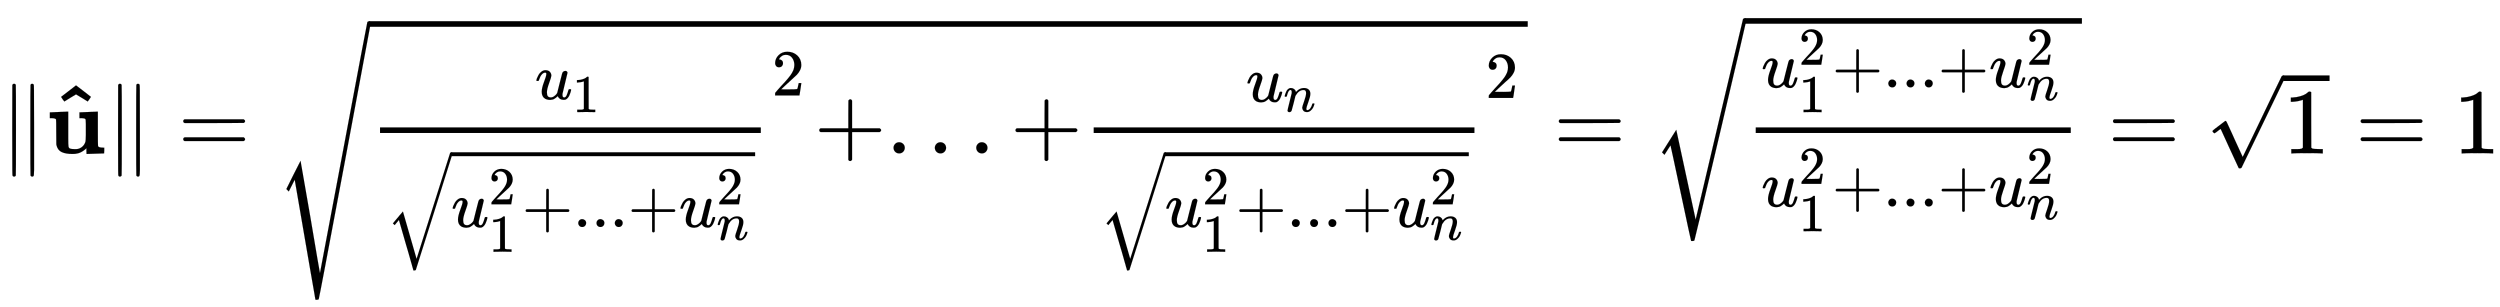 <svg xmlns:xlink="http://www.w3.org/1999/xlink" width="62.552ex" height="7.676ex" style="vertical-align: -3.838ex;" viewBox="0 -1652.5 26932.1 3304.9" role="img" focusable="false" xmlns="http://www.w3.org/2000/svg" aria-labelledby="MathJax-SVG-1-Title">
<title id="MathJax-SVG-1-Title">{\textstyle \|\mathbf {\hat {u}} \|={\sqrt {{\frac {u_{1}}{\sqrt {u_{1}^{2}+...+u_{n}^{2}}}}^{2}+...+{\frac {u_{n}}{\sqrt {u_{1}^{2}+...+u_{n}^{2}}}}^{2}}}={\sqrt {\frac {u_{1}^{2}+...+u_{n}^{2}}{u_{1}^{2}+...+u_{n}^{2}}}}={\sqrt {1}}=1}</title>
<defs aria-hidden="true">
<path stroke-width="1" id="E2-MJMAIN-2225" d="M133 736Q138 750 153 750Q164 750 170 739Q172 735 172 250T170 -239Q164 -250 152 -250Q144 -250 138 -244L137 -243Q133 -241 133 -179T132 250Q132 731 133 736ZM329 739Q334 750 346 750Q353 750 361 744L362 743Q366 741 366 679T367 250T367 -178T362 -243L361 -244Q355 -250 347 -250Q335 -250 329 -239Q327 -235 327 250T329 739Z"></path>
<path stroke-width="1" id="E2-MJMAINB-75" d="M40 442L134 446Q228 450 229 450H235V273V165Q235 90 238 74T254 52Q268 46 304 46H319Q352 46 380 67T419 121L420 123Q424 135 425 199Q425 201 425 207Q425 233 425 249V316Q425 354 423 363T410 376Q396 380 369 380H356V442L554 450V267Q554 84 556 79Q561 62 610 62H623V31Q623 0 622 0Q603 0 527 -3T432 -6Q431 -6 431 25V56L420 45Q373 6 332 -1Q313 -6 281 -6Q208 -6 165 14T109 87L107 98L106 230Q106 358 104 366Q96 380 50 380H37V442H40Z"></path>
<path stroke-width="1" id="E2-MJMAINB-5E" d="M207 632L287 694Q289 693 368 632T448 570T431 545T413 520Q410 520 350 559L287 597L224 559Q164 520 161 520Q160 520 143 544T126 570T207 632Z"></path>
<path stroke-width="1" id="E2-MJMAIN-3D" d="M56 347Q56 360 70 367H707Q722 359 722 347Q722 336 708 328L390 327H72Q56 332 56 347ZM56 153Q56 168 72 173H708Q722 163 722 153Q722 140 707 133H70Q56 140 56 153Z"></path>
<path stroke-width="1" id="E2-MJMATHI-75" d="M21 287Q21 295 30 318T55 370T99 420T158 442Q204 442 227 417T250 358Q250 340 216 246T182 105Q182 62 196 45T238 27T291 44T328 78L339 95Q341 99 377 247Q407 367 413 387T427 416Q444 431 463 431Q480 431 488 421T496 402L420 84Q419 79 419 68Q419 43 426 35T447 26Q469 29 482 57T512 145Q514 153 532 153Q551 153 551 144Q550 139 549 130T540 98T523 55T498 17T462 -8Q454 -10 438 -10Q372 -10 347 46Q345 45 336 36T318 21T296 6T267 -6T233 -11Q189 -11 155 7Q103 38 103 113Q103 170 138 262T173 379Q173 380 173 381Q173 390 173 393T169 400T158 404H154Q131 404 112 385T82 344T65 302T57 280Q55 278 41 278H27Q21 284 21 287Z"></path>
<path stroke-width="1" id="E2-MJMAIN-31" d="M213 578L200 573Q186 568 160 563T102 556H83V602H102Q149 604 189 617T245 641T273 663Q275 666 285 666Q294 666 302 660V361L303 61Q310 54 315 52T339 48T401 46H427V0H416Q395 3 257 3Q121 3 100 0H88V46H114Q136 46 152 46T177 47T193 50T201 52T207 57T213 61V578Z"></path>
<path stroke-width="1" id="E2-MJMAIN-32" d="M109 429Q82 429 66 447T50 491Q50 562 103 614T235 666Q326 666 387 610T449 465Q449 422 429 383T381 315T301 241Q265 210 201 149L142 93L218 92Q375 92 385 97Q392 99 409 186V189H449V186Q448 183 436 95T421 3V0H50V19V31Q50 38 56 46T86 81Q115 113 136 137Q145 147 170 174T204 211T233 244T261 278T284 308T305 340T320 369T333 401T340 431T343 464Q343 527 309 573T212 619Q179 619 154 602T119 569T109 550Q109 549 114 549Q132 549 151 535T170 489Q170 464 154 447T109 429Z"></path>
<path stroke-width="1" id="E2-MJMAIN-2B" d="M56 237T56 250T70 270H369V420L370 570Q380 583 389 583Q402 583 409 568V270H707Q722 262 722 250T707 230H409V-68Q401 -82 391 -82H389H387Q375 -82 369 -68V230H70Q56 237 56 250Z"></path>
<path stroke-width="1" id="E2-MJMAIN-2E" d="M78 60Q78 84 95 102T138 120Q162 120 180 104T199 61Q199 36 182 18T139 0T96 17T78 60Z"></path>
<path stroke-width="1" id="E2-MJMATHI-6E" d="M21 287Q22 293 24 303T36 341T56 388T89 425T135 442Q171 442 195 424T225 390T231 369Q231 367 232 367L243 378Q304 442 382 442Q436 442 469 415T503 336T465 179T427 52Q427 26 444 26Q450 26 453 27Q482 32 505 65T540 145Q542 153 560 153Q580 153 580 145Q580 144 576 130Q568 101 554 73T508 17T439 -10Q392 -10 371 17T350 73Q350 92 386 193T423 345Q423 404 379 404H374Q288 404 229 303L222 291L189 157Q156 26 151 16Q138 -11 108 -11Q95 -11 87 -5T76 7T74 17Q74 30 112 180T152 343Q153 348 153 366Q153 405 129 405Q91 405 66 305Q60 285 60 284Q58 278 41 278H27Q21 284 21 287Z"></path>
<path stroke-width="1" id="E2-MJSZ2-221A" d="M1001 1150Q1017 1150 1020 1132Q1020 1127 741 244L460 -643Q453 -650 436 -650H424Q423 -647 423 -645T421 -640T419 -631T415 -617T408 -594T399 -560T385 -512T367 -448T343 -364T312 -259L203 119L138 41L111 67L212 188L264 248L472 -474L983 1140Q988 1150 1001 1150Z"></path>
<path stroke-width="1" id="E2-MJSZ4-221A" d="M983 1739Q988 1750 1001 1750Q1008 1750 1013 1745T1020 1733Q1020 1726 742 244T460 -1241Q458 -1250 439 -1250H436Q424 -1250 424 -1248L410 -1166Q395 -1083 367 -920T312 -601L201 44L137 -83L111 -57L187 96L264 247Q265 246 369 -357Q470 -958 473 -963L727 384Q979 1729 983 1739Z"></path>
<path stroke-width="1" id="E2-MJSZ3-221A" d="M424 -948Q422 -947 313 -434T202 80L170 31Q165 24 157 10Q137 -21 137 -21Q131 -16 124 -8L111 5L264 248L473 -720Q473 -717 727 359T983 1440Q989 1450 1001 1450Q1007 1450 1013 1445T1020 1433Q1020 1425 742 244T460 -941Q458 -950 439 -950H436Q424 -950 424 -948Z"></path>
<path stroke-width="1" id="E2-MJMAIN-221A" d="M95 178Q89 178 81 186T72 200T103 230T169 280T207 309Q209 311 212 311H213Q219 311 227 294T281 177Q300 134 312 108L397 -77Q398 -77 501 136T707 565T814 786Q820 800 834 800Q841 800 846 794T853 782V776L620 293L385 -193Q381 -200 366 -200Q357 -200 354 -197Q352 -195 256 15L160 225L144 214Q129 202 113 190T95 178Z"></path>
</defs>
<g stroke="currentColor" fill="currentColor" stroke-width="0" transform="matrix(1 0 0 -1 0 0)" aria-hidden="true">
 <use xlink:href="#E2-MJMAIN-2225" x="0" y="0"></use>
<g transform="translate(500,0)">
 <use xlink:href="#E2-MJMAINB-75" x="0" y="0"></use>
 <use xlink:href="#E2-MJMAINB-5E" x="32" y="39"></use>
</g>
 <use xlink:href="#E2-MJMAIN-2225" x="1140" y="0"></use>
 <use xlink:href="#E2-MJMAIN-3D" x="1918" y="0"></use>
<g transform="translate(2974,0)">
 <use xlink:href="#E2-MJSZ4-221A" x="0" y="-327"></use>
<rect stroke="none" width="12484" height="60" x="1000" y="1364"></rect>
<g transform="translate(1000,0)">
<g transform="translate(120,0)">
<rect stroke="none" width="4102" height="60" x="0" y="220"></rect>
<g transform="translate(1669,584)">
 <use transform="scale(0.707)" xlink:href="#E2-MJMATHI-75" x="0" y="0"></use>
 <use transform="scale(0.574)" xlink:href="#E2-MJMAIN-31" x="705" y="-243"></use>
</g>
<g transform="translate(60,-793)">
 <use transform="scale(0.707)" xlink:href="#E2-MJSZ2-221A" x="0" y="-12"></use>
<rect stroke="none" width="3274" height="42" x="707" y="763"></rect>
<g transform="translate(707,0)">
 <use transform="scale(0.707)" xlink:href="#E2-MJMATHI-75" x="0" y="0"></use>
 <use transform="scale(0.574)" xlink:href="#E2-MJMAIN-32" x="705" y="425"></use>
 <use transform="scale(0.574)" xlink:href="#E2-MJMAIN-31" x="705" y="-465"></use>
 <use transform="scale(0.707)" xlink:href="#E2-MJMAIN-2B" x="1078" y="0"></use>
 <use transform="scale(0.707)" xlink:href="#E2-MJMAIN-2E" x="1857" y="0"></use>
 <use transform="scale(0.707)" xlink:href="#E2-MJMAIN-2E" x="2135" y="0"></use>
 <use transform="scale(0.707)" xlink:href="#E2-MJMAIN-2E" x="2414" y="0"></use>
 <use transform="scale(0.707)" xlink:href="#E2-MJMAIN-2B" x="2692" y="0"></use>
<g transform="translate(2454,0)">
 <use transform="scale(0.707)" xlink:href="#E2-MJMATHI-75" x="0" y="0"></use>
 <use transform="scale(0.574)" xlink:href="#E2-MJMAIN-32" x="705" y="425"></use>
 <use transform="scale(0.574)" xlink:href="#E2-MJMATHI-6E" x="705" y="-242"></use>
</g>
</g>
</g>
</g>
 <use transform="scale(0.707)" xlink:href="#E2-MJMAIN-32" x="6140" y="883"></use>
 <use xlink:href="#E2-MJMAIN-2B" x="4796" y="0"></use>
 <use xlink:href="#E2-MJMAIN-2E" x="5574" y="0"></use>
 <use xlink:href="#E2-MJMAIN-2E" x="6019" y="0"></use>
 <use xlink:href="#E2-MJMAIN-2E" x="6465" y="0"></use>
 <use xlink:href="#E2-MJMAIN-2B" x="6910" y="0"></use>
<g transform="translate(7688,0)">
<g transform="translate(120,0)">
<rect stroke="none" width="4102" height="60" x="0" y="220"></rect>
<g transform="translate(1641,557)">
 <use transform="scale(0.707)" xlink:href="#E2-MJMATHI-75" x="0" y="0"></use>
 <use transform="scale(0.574)" xlink:href="#E2-MJMATHI-6E" x="705" y="-185"></use>
</g>
<g transform="translate(60,-793)">
 <use transform="scale(0.707)" xlink:href="#E2-MJSZ2-221A" x="0" y="-12"></use>
<rect stroke="none" width="3274" height="42" x="707" y="763"></rect>
<g transform="translate(707,0)">
 <use transform="scale(0.707)" xlink:href="#E2-MJMATHI-75" x="0" y="0"></use>
 <use transform="scale(0.574)" xlink:href="#E2-MJMAIN-32" x="705" y="425"></use>
 <use transform="scale(0.574)" xlink:href="#E2-MJMAIN-31" x="705" y="-465"></use>
 <use transform="scale(0.707)" xlink:href="#E2-MJMAIN-2B" x="1078" y="0"></use>
 <use transform="scale(0.707)" xlink:href="#E2-MJMAIN-2E" x="1857" y="0"></use>
 <use transform="scale(0.707)" xlink:href="#E2-MJMAIN-2E" x="2135" y="0"></use>
 <use transform="scale(0.707)" xlink:href="#E2-MJMAIN-2E" x="2414" y="0"></use>
 <use transform="scale(0.707)" xlink:href="#E2-MJMAIN-2B" x="2692" y="0"></use>
<g transform="translate(2454,0)">
 <use transform="scale(0.707)" xlink:href="#E2-MJMATHI-75" x="0" y="0"></use>
 <use transform="scale(0.574)" xlink:href="#E2-MJMAIN-32" x="705" y="425"></use>
 <use transform="scale(0.574)" xlink:href="#E2-MJMATHI-6E" x="705" y="-242"></use>
</g>
</g>
</g>
</g>
 <use transform="scale(0.707)" xlink:href="#E2-MJMAIN-32" x="6140" y="845"></use>
</g>
</g>
</g>
 <use xlink:href="#E2-MJMAIN-3D" x="16737" y="0"></use>
<g transform="translate(17794,0)">
 <use xlink:href="#E2-MJSZ3-221A" x="0" y="6"></use>
<rect stroke="none" width="3634" height="60" x="1000" y="1397"></rect>
<g transform="translate(1000,0)">
<g transform="translate(120,0)">
<rect stroke="none" width="3394" height="60" x="0" y="220"></rect>
<g transform="translate(60,711)">
 <use transform="scale(0.707)" xlink:href="#E2-MJMATHI-75" x="0" y="0"></use>
 <use transform="scale(0.574)" xlink:href="#E2-MJMAIN-32" x="705" y="425"></use>
 <use transform="scale(0.574)" xlink:href="#E2-MJMAIN-31" x="705" y="-465"></use>
 <use transform="scale(0.707)" xlink:href="#E2-MJMAIN-2B" x="1078" y="0"></use>
 <use transform="scale(0.707)" xlink:href="#E2-MJMAIN-2E" x="1857" y="0"></use>
 <use transform="scale(0.707)" xlink:href="#E2-MJMAIN-2E" x="2135" y="0"></use>
 <use transform="scale(0.707)" xlink:href="#E2-MJMAIN-2E" x="2414" y="0"></use>
 <use transform="scale(0.707)" xlink:href="#E2-MJMAIN-2B" x="2692" y="0"></use>
<g transform="translate(2454,0)">
 <use transform="scale(0.707)" xlink:href="#E2-MJMATHI-75" x="0" y="0"></use>
 <use transform="scale(0.574)" xlink:href="#E2-MJMAIN-32" x="705" y="425"></use>
 <use transform="scale(0.574)" xlink:href="#E2-MJMATHI-6E" x="705" y="-242"></use>
</g>
</g>
<g transform="translate(60,-572)">
 <use transform="scale(0.707)" xlink:href="#E2-MJMATHI-75" x="0" y="0"></use>
 <use transform="scale(0.574)" xlink:href="#E2-MJMAIN-32" x="705" y="425"></use>
 <use transform="scale(0.574)" xlink:href="#E2-MJMAIN-31" x="705" y="-465"></use>
 <use transform="scale(0.707)" xlink:href="#E2-MJMAIN-2B" x="1078" y="0"></use>
 <use transform="scale(0.707)" xlink:href="#E2-MJMAIN-2E" x="1857" y="0"></use>
 <use transform="scale(0.707)" xlink:href="#E2-MJMAIN-2E" x="2135" y="0"></use>
 <use transform="scale(0.707)" xlink:href="#E2-MJMAIN-2E" x="2414" y="0"></use>
 <use transform="scale(0.707)" xlink:href="#E2-MJMAIN-2B" x="2692" y="0"></use>
<g transform="translate(2454,0)">
 <use transform="scale(0.707)" xlink:href="#E2-MJMATHI-75" x="0" y="0"></use>
 <use transform="scale(0.574)" xlink:href="#E2-MJMAIN-32" x="705" y="425"></use>
 <use transform="scale(0.574)" xlink:href="#E2-MJMATHI-6E" x="705" y="-242"></use>
</g>
</g>
</g>
</g>
</g>
 <use xlink:href="#E2-MJMAIN-3D" x="22707" y="0"></use>
<g transform="translate(23763,0)">
 <use xlink:href="#E2-MJMAIN-221A" x="0" y="39"></use>
<rect stroke="none" width="500" height="60" x="833" y="780"></rect>
 <use xlink:href="#E2-MJMAIN-31" x="833" y="0"></use>
</g>
 <use xlink:href="#E2-MJMAIN-3D" x="25375" y="0"></use>
 <use xlink:href="#E2-MJMAIN-31" x="26431" y="0"></use>
</g>
</svg>